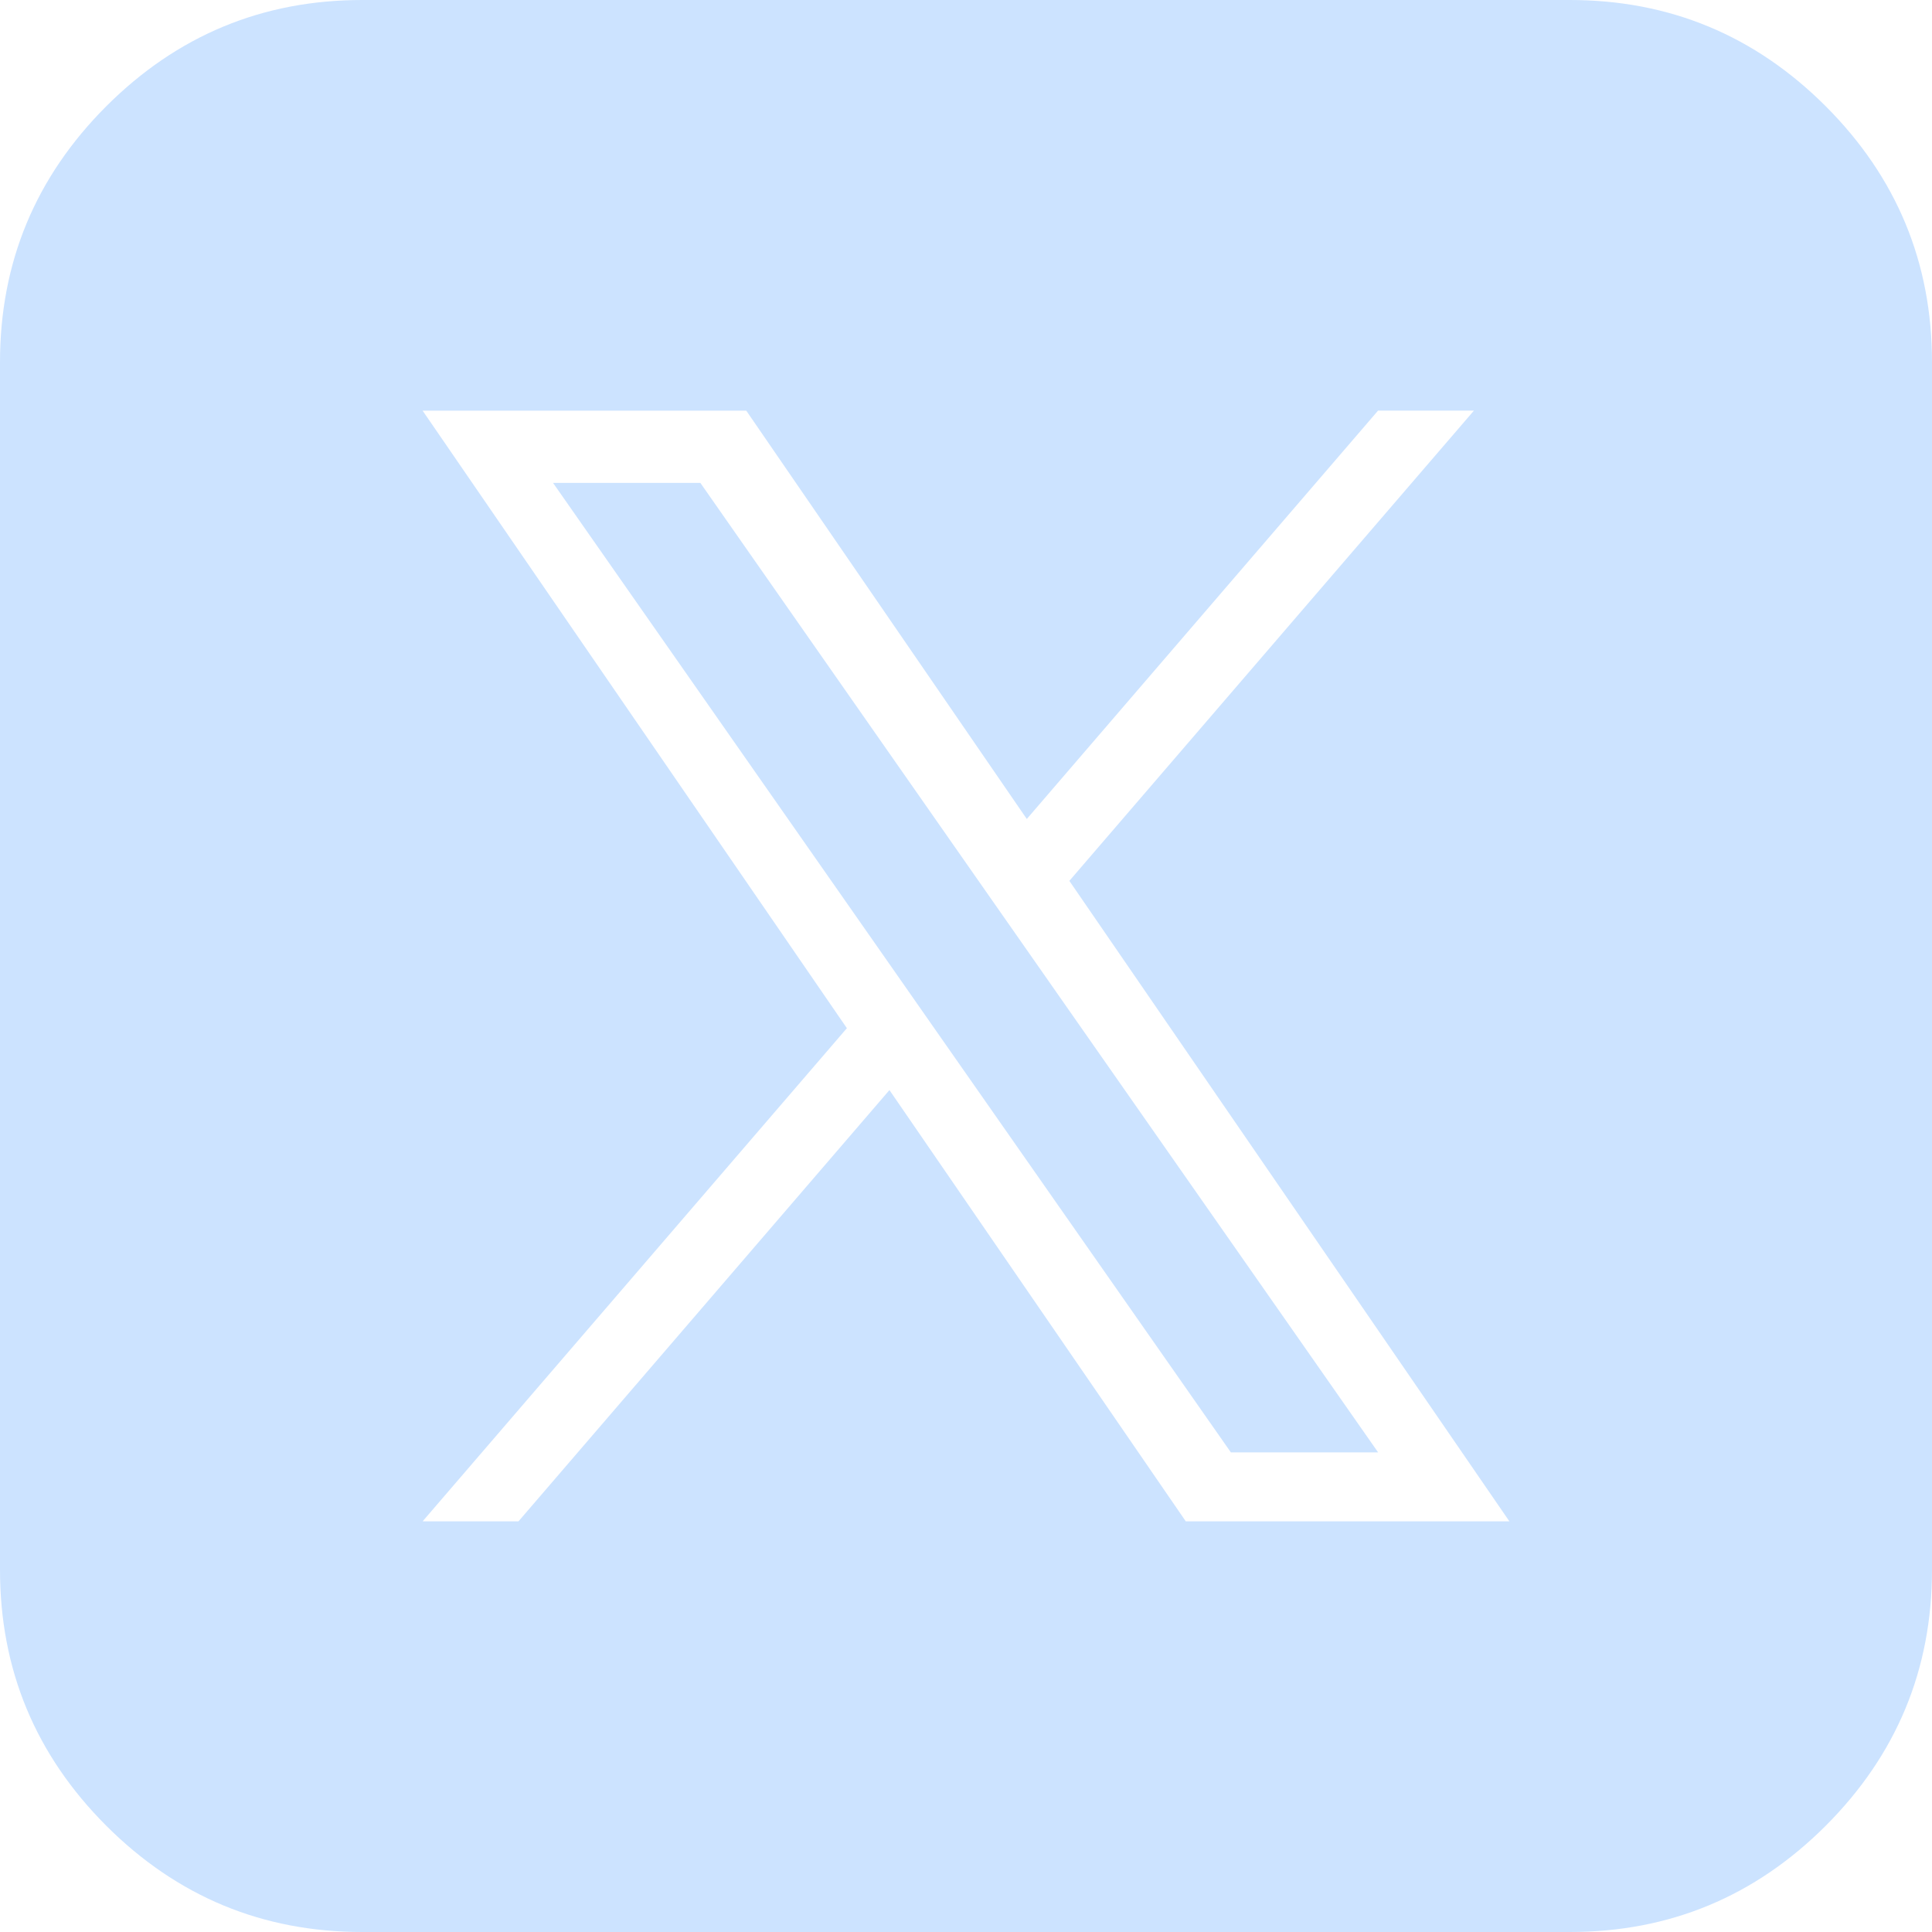 <svg xmlns="http://www.w3.org/2000/svg" width="32" height="32"><path fill="#CCE3FF" d="M26 0c1.653 0 3.066.587 4.24 1.76C31.413 2.934 32 4.347 32 6v20c0 1.653-.587 3.066-1.76 4.24C29.066 31.413 27.653 32 26 32H6c-1.653 0-3.066-.587-4.24-1.76C.587 29.066 0 27.653 0 26V6c0-1.653.587-3.066 1.76-4.24C2.934.587 4.347 0 6 0h20ZM12.36 6.802H7l7.027 10.228L7 25.198h1.588l6.144-7.143 4.908 7.143H25L17.712 14.59l6.701-7.789h-1.588l-5.818 6.764-4.647-6.764Zm-.76 1.196 4.571 6.54.712 1.018 5.943 8.5h-2.439l-4.85-6.936-.712-1.019L9.16 7.998h2.44Z"/></svg>